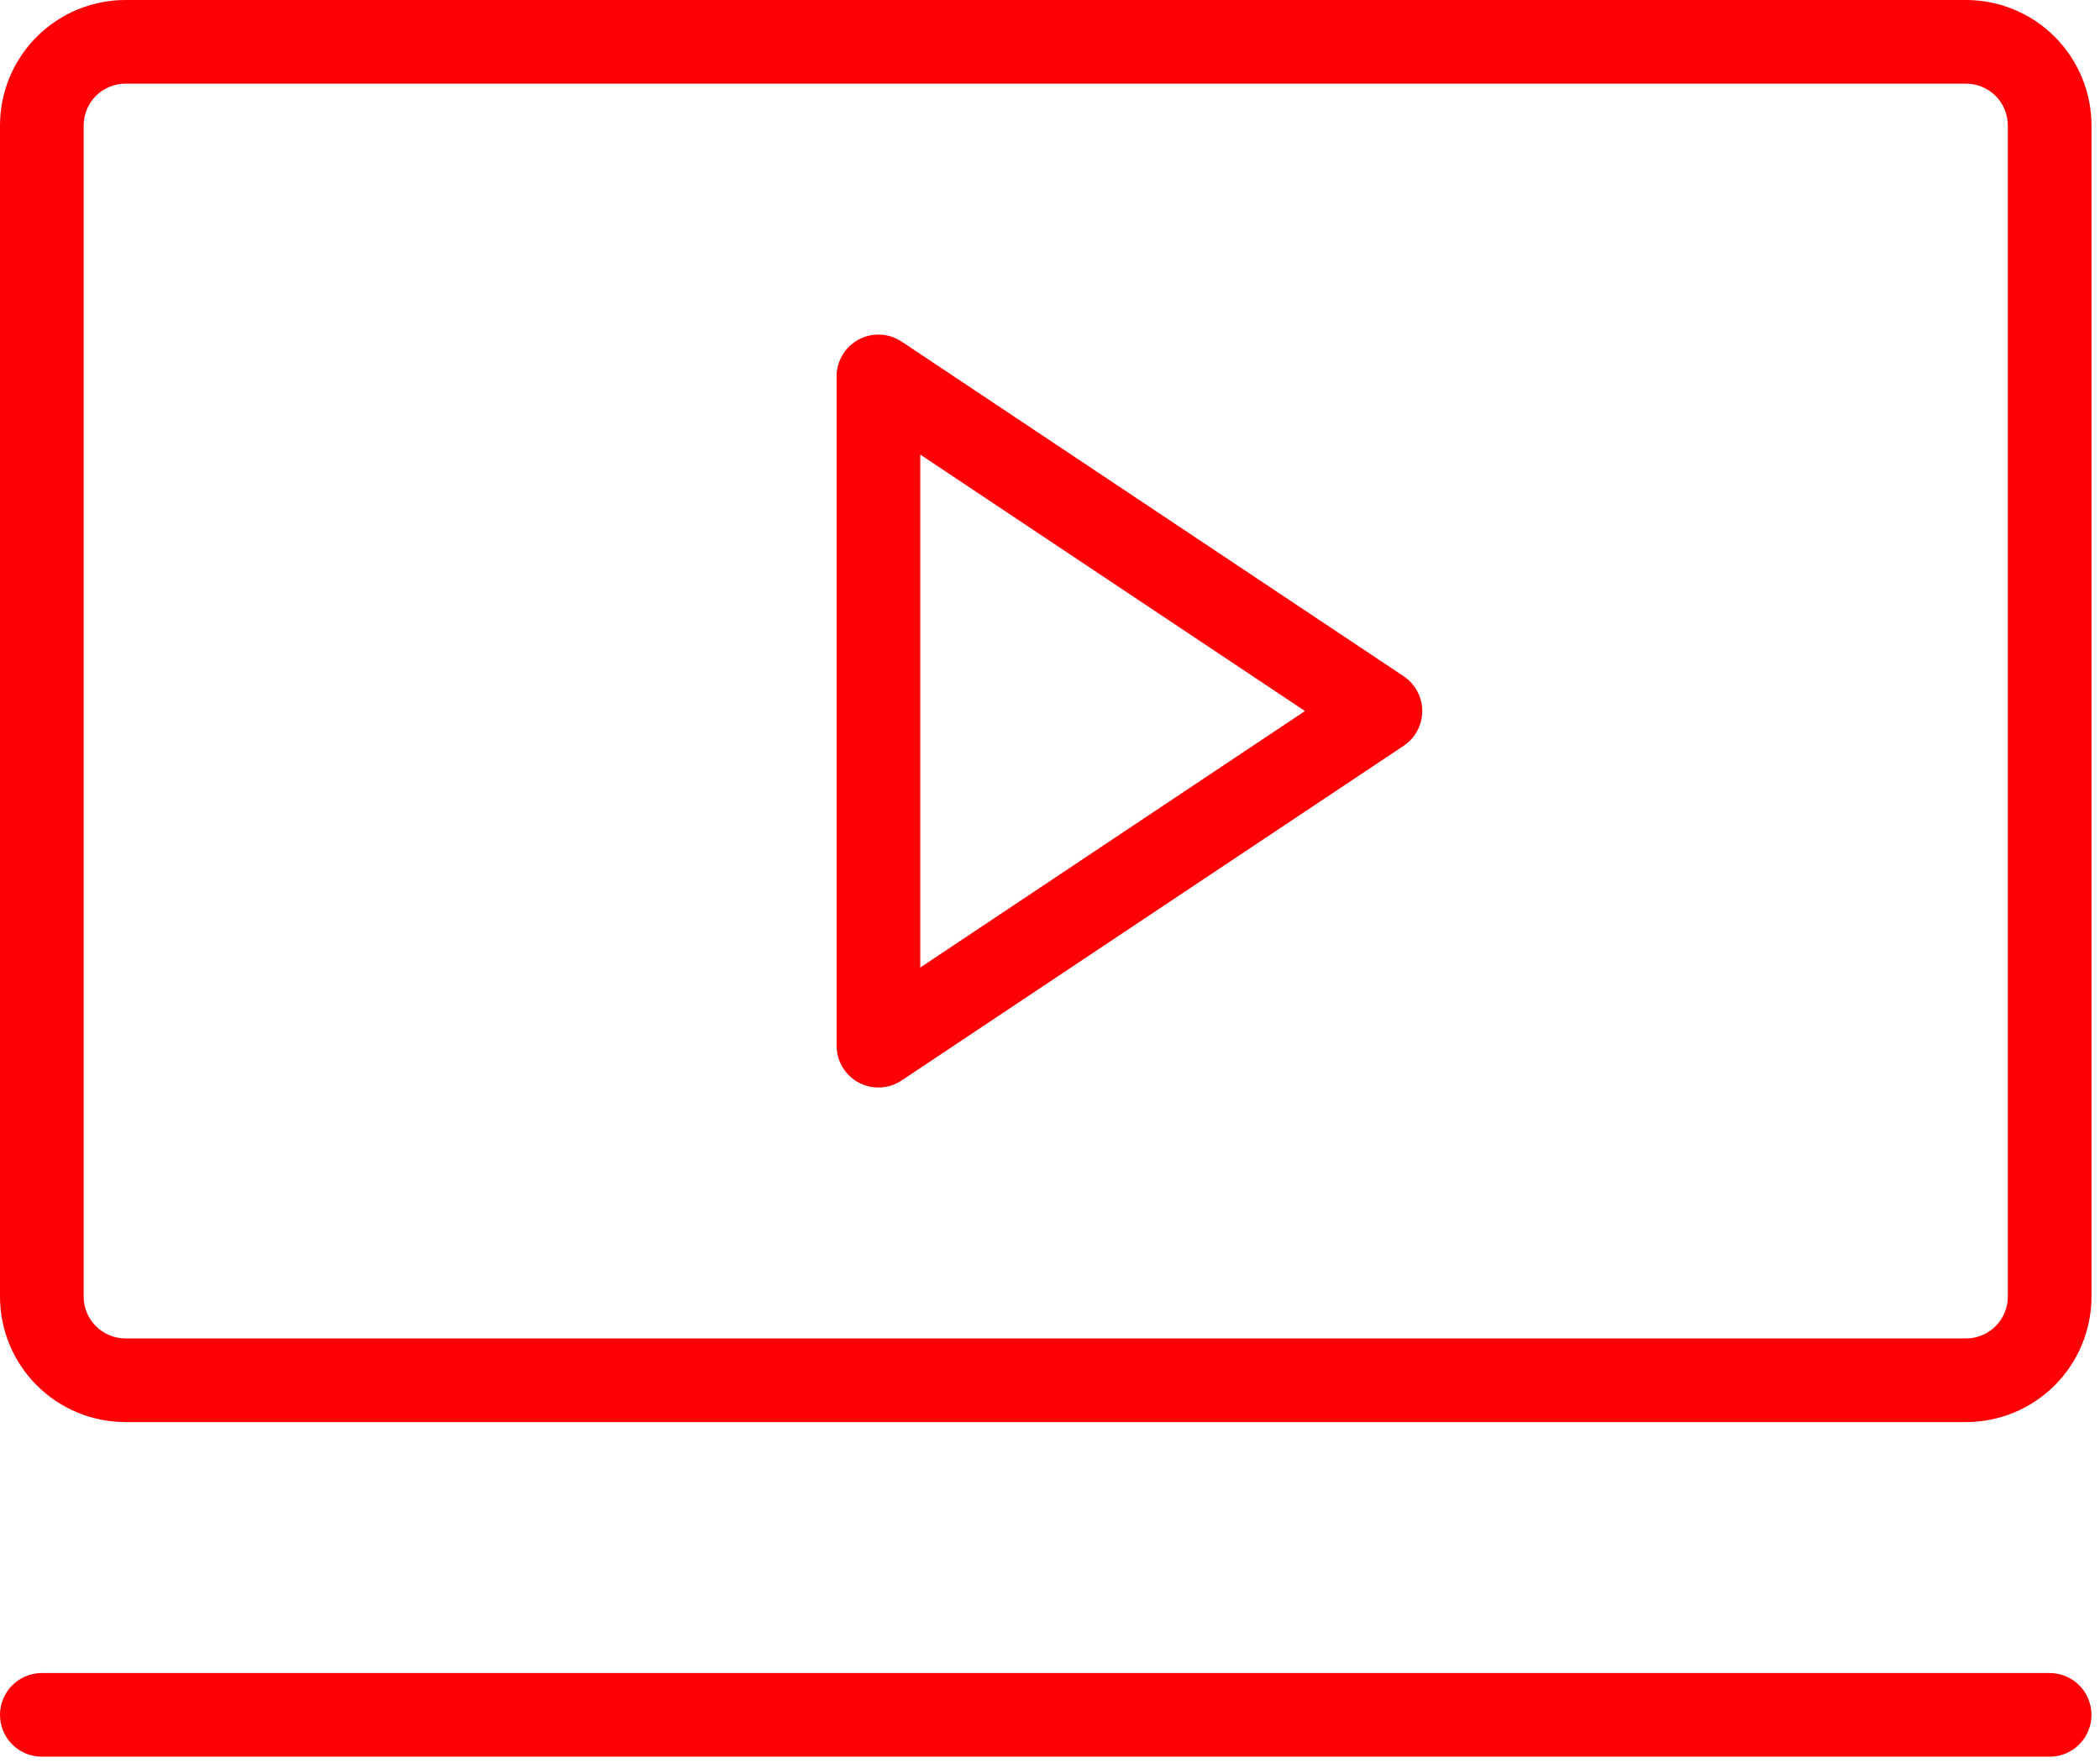 <?xml version="1.0" encoding="UTF-8"?> <svg xmlns="http://www.w3.org/2000/svg" width="131" height="110" viewBox="0 0 131 110" fill="none"><path d="M87.558 42.187L56.245 21.312C55.852 21.05 55.395 20.899 54.923 20.876C54.451 20.854 53.982 20.959 53.565 21.182C53.149 21.405 52.8 21.737 52.558 22.143C52.315 22.548 52.187 23.012 52.188 23.484V65.234C52.187 65.707 52.315 66.171 52.557 66.576C52.8 66.982 53.148 67.314 53.564 67.537C53.981 67.76 54.45 67.866 54.923 67.843C55.395 67.82 55.852 67.669 56.245 67.407L87.558 46.532C87.915 46.294 88.209 45.971 88.412 45.592C88.615 45.213 88.721 44.789 88.721 44.359C88.721 43.929 88.615 43.506 88.412 43.127C88.209 42.748 87.915 42.425 87.558 42.187ZM57.406 60.361V28.357L81.406 44.359L57.406 60.361ZM122.641 0H7.828C5.752 0 3.761 0.825 2.293 2.293C0.825 3.761 0 5.752 0 7.828V80.891C0 82.967 0.825 84.958 2.293 86.426C3.761 87.894 5.752 88.719 7.828 88.719H122.641C124.717 88.719 126.708 87.894 128.176 86.426C129.644 84.958 130.469 82.967 130.469 80.891V7.828C130.469 5.752 129.644 3.761 128.176 2.293C126.708 0.825 124.717 0 122.641 0ZM125.25 80.891C125.25 81.583 124.975 82.246 124.486 82.736C123.996 83.225 123.333 83.5 122.641 83.5H7.828C7.136 83.5 6.472 83.225 5.983 82.736C5.494 82.246 5.219 81.583 5.219 80.891V7.828C5.219 7.136 5.494 6.472 5.983 5.983C6.472 5.494 7.136 5.219 7.828 5.219H122.641C123.333 5.219 123.996 5.494 124.486 5.983C124.975 6.472 125.25 7.136 125.25 7.828V80.891ZM130.469 106.984C130.469 107.676 130.194 108.34 129.704 108.829C129.215 109.319 128.551 109.594 127.859 109.594H2.609C1.917 109.594 1.254 109.319 0.764 108.829C0.275 108.34 0 107.676 0 106.984C0 106.292 0.275 105.629 0.764 105.139C1.254 104.65 1.917 104.375 2.609 104.375H127.859C128.551 104.375 129.215 104.65 129.704 105.139C130.194 105.629 130.469 106.292 130.469 106.984Z" fill="#FC0106"></path></svg> 